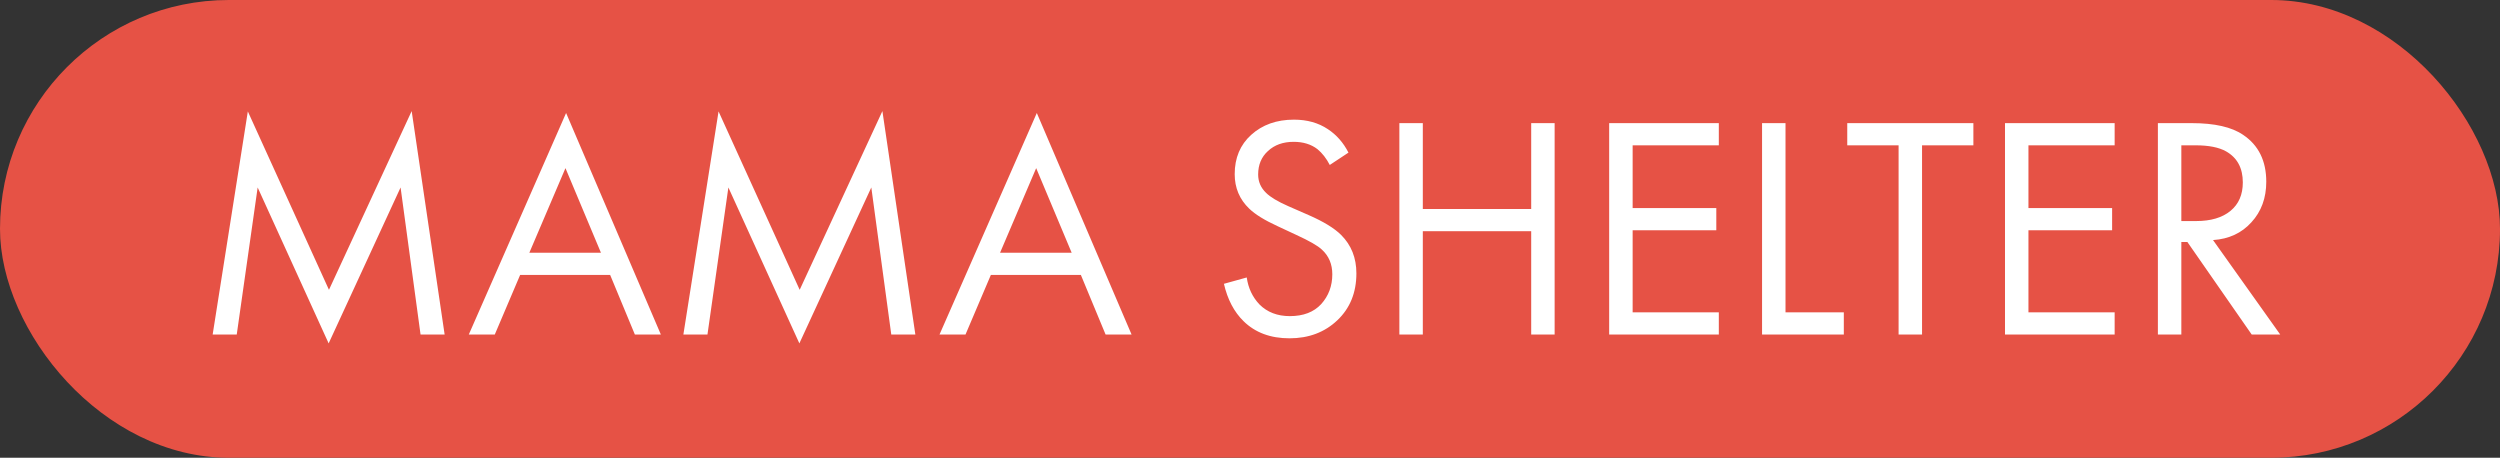 <?xml version="1.0" encoding="UTF-8"?> <svg xmlns="http://www.w3.org/2000/svg" width="142" height="26" viewBox="0 0 142 26" fill="none"><rect x="0" y="0" width="142" height="26" fill="#333333" stroke="none"/> <rect width="142" height="26" rx="13" fill="#E65245"></rect> <path d="M13.447 19H12.079L14.077 6.328L18.685 16.462L23.383 6.31L25.255 19H23.887L22.753 10.648L18.667 19.504L14.635 10.648L13.447 19ZM36.06 19L34.656 15.616H29.544L28.104 19H26.628L32.154 6.418L37.536 19H36.06ZM30.066 14.356H34.134L32.118 9.55L30.066 14.356ZM40.184 19H38.816L40.814 6.328L45.422 16.462L50.12 6.31L51.992 19H50.624L49.49 10.648L45.404 19.504L41.372 10.648L40.184 19ZM62.797 19L61.393 15.616H56.281L54.841 19H53.365L58.891 6.418L64.273 19H62.797ZM56.803 14.356H60.871L58.855 9.55L56.803 14.356ZM76.593 8.668L75.531 9.37C75.339 8.998 75.105 8.698 74.829 8.47C74.469 8.194 74.019 8.056 73.479 8.056C72.879 8.056 72.393 8.23 72.021 8.578C71.649 8.914 71.463 9.358 71.463 9.91C71.463 10.318 71.613 10.666 71.913 10.954C72.153 11.194 72.573 11.446 73.173 11.71L74.325 12.214C75.177 12.586 75.795 12.964 76.179 13.348C76.755 13.924 77.043 14.65 77.043 15.526C77.043 16.618 76.683 17.506 75.963 18.19C75.243 18.874 74.337 19.216 73.245 19.216C72.165 19.216 71.295 18.892 70.635 18.244C70.095 17.716 69.723 17.008 69.519 16.12L70.815 15.76C70.899 16.36 71.139 16.87 71.535 17.29C71.979 17.734 72.555 17.956 73.263 17.956C74.031 17.956 74.625 17.728 75.045 17.272C75.465 16.804 75.675 16.24 75.675 15.58C75.675 15.004 75.477 14.536 75.081 14.176C74.853 13.96 74.373 13.684 73.641 13.348L72.561 12.844C71.829 12.508 71.295 12.178 70.959 11.854C70.407 11.326 70.131 10.672 70.131 9.892C70.131 8.968 70.443 8.224 71.067 7.66C71.703 7.084 72.513 6.796 73.497 6.796C74.241 6.796 74.883 6.976 75.423 7.336C75.915 7.66 76.305 8.104 76.593 8.668ZM80.816 6.994V11.872H86.972V6.994H88.303V19H86.972V13.132H80.816V19H79.484V6.994H80.816ZM97.629 6.994V8.254H92.734V11.818H97.486V13.078H92.734V17.74H97.629V19H91.401V6.994H97.629ZM100.085 6.994H101.417V17.74H104.729V19H100.085V6.994ZM112.088 8.254H109.172V19H107.84V8.254H104.924V6.994H112.088V8.254ZM120.112 6.994V8.254H115.216V11.818H119.968V13.078H115.216V17.74H120.112V19H113.884V6.994H120.112ZM122.568 6.994H124.494C125.79 6.994 126.762 7.216 127.41 7.66C128.286 8.248 128.724 9.136 128.724 10.324C128.724 11.248 128.442 12.016 127.878 12.628C127.326 13.24 126.6 13.576 125.7 13.636L129.516 19H127.896L124.242 13.744H123.9V19H122.568V6.994ZM123.9 8.254V12.556H124.746C125.574 12.556 126.222 12.364 126.69 11.98C127.158 11.596 127.392 11.056 127.392 10.36C127.392 9.544 127.074 8.956 126.438 8.596C126.03 8.368 125.454 8.254 124.71 8.254H123.9Z" fill="white"></path> </svg> 